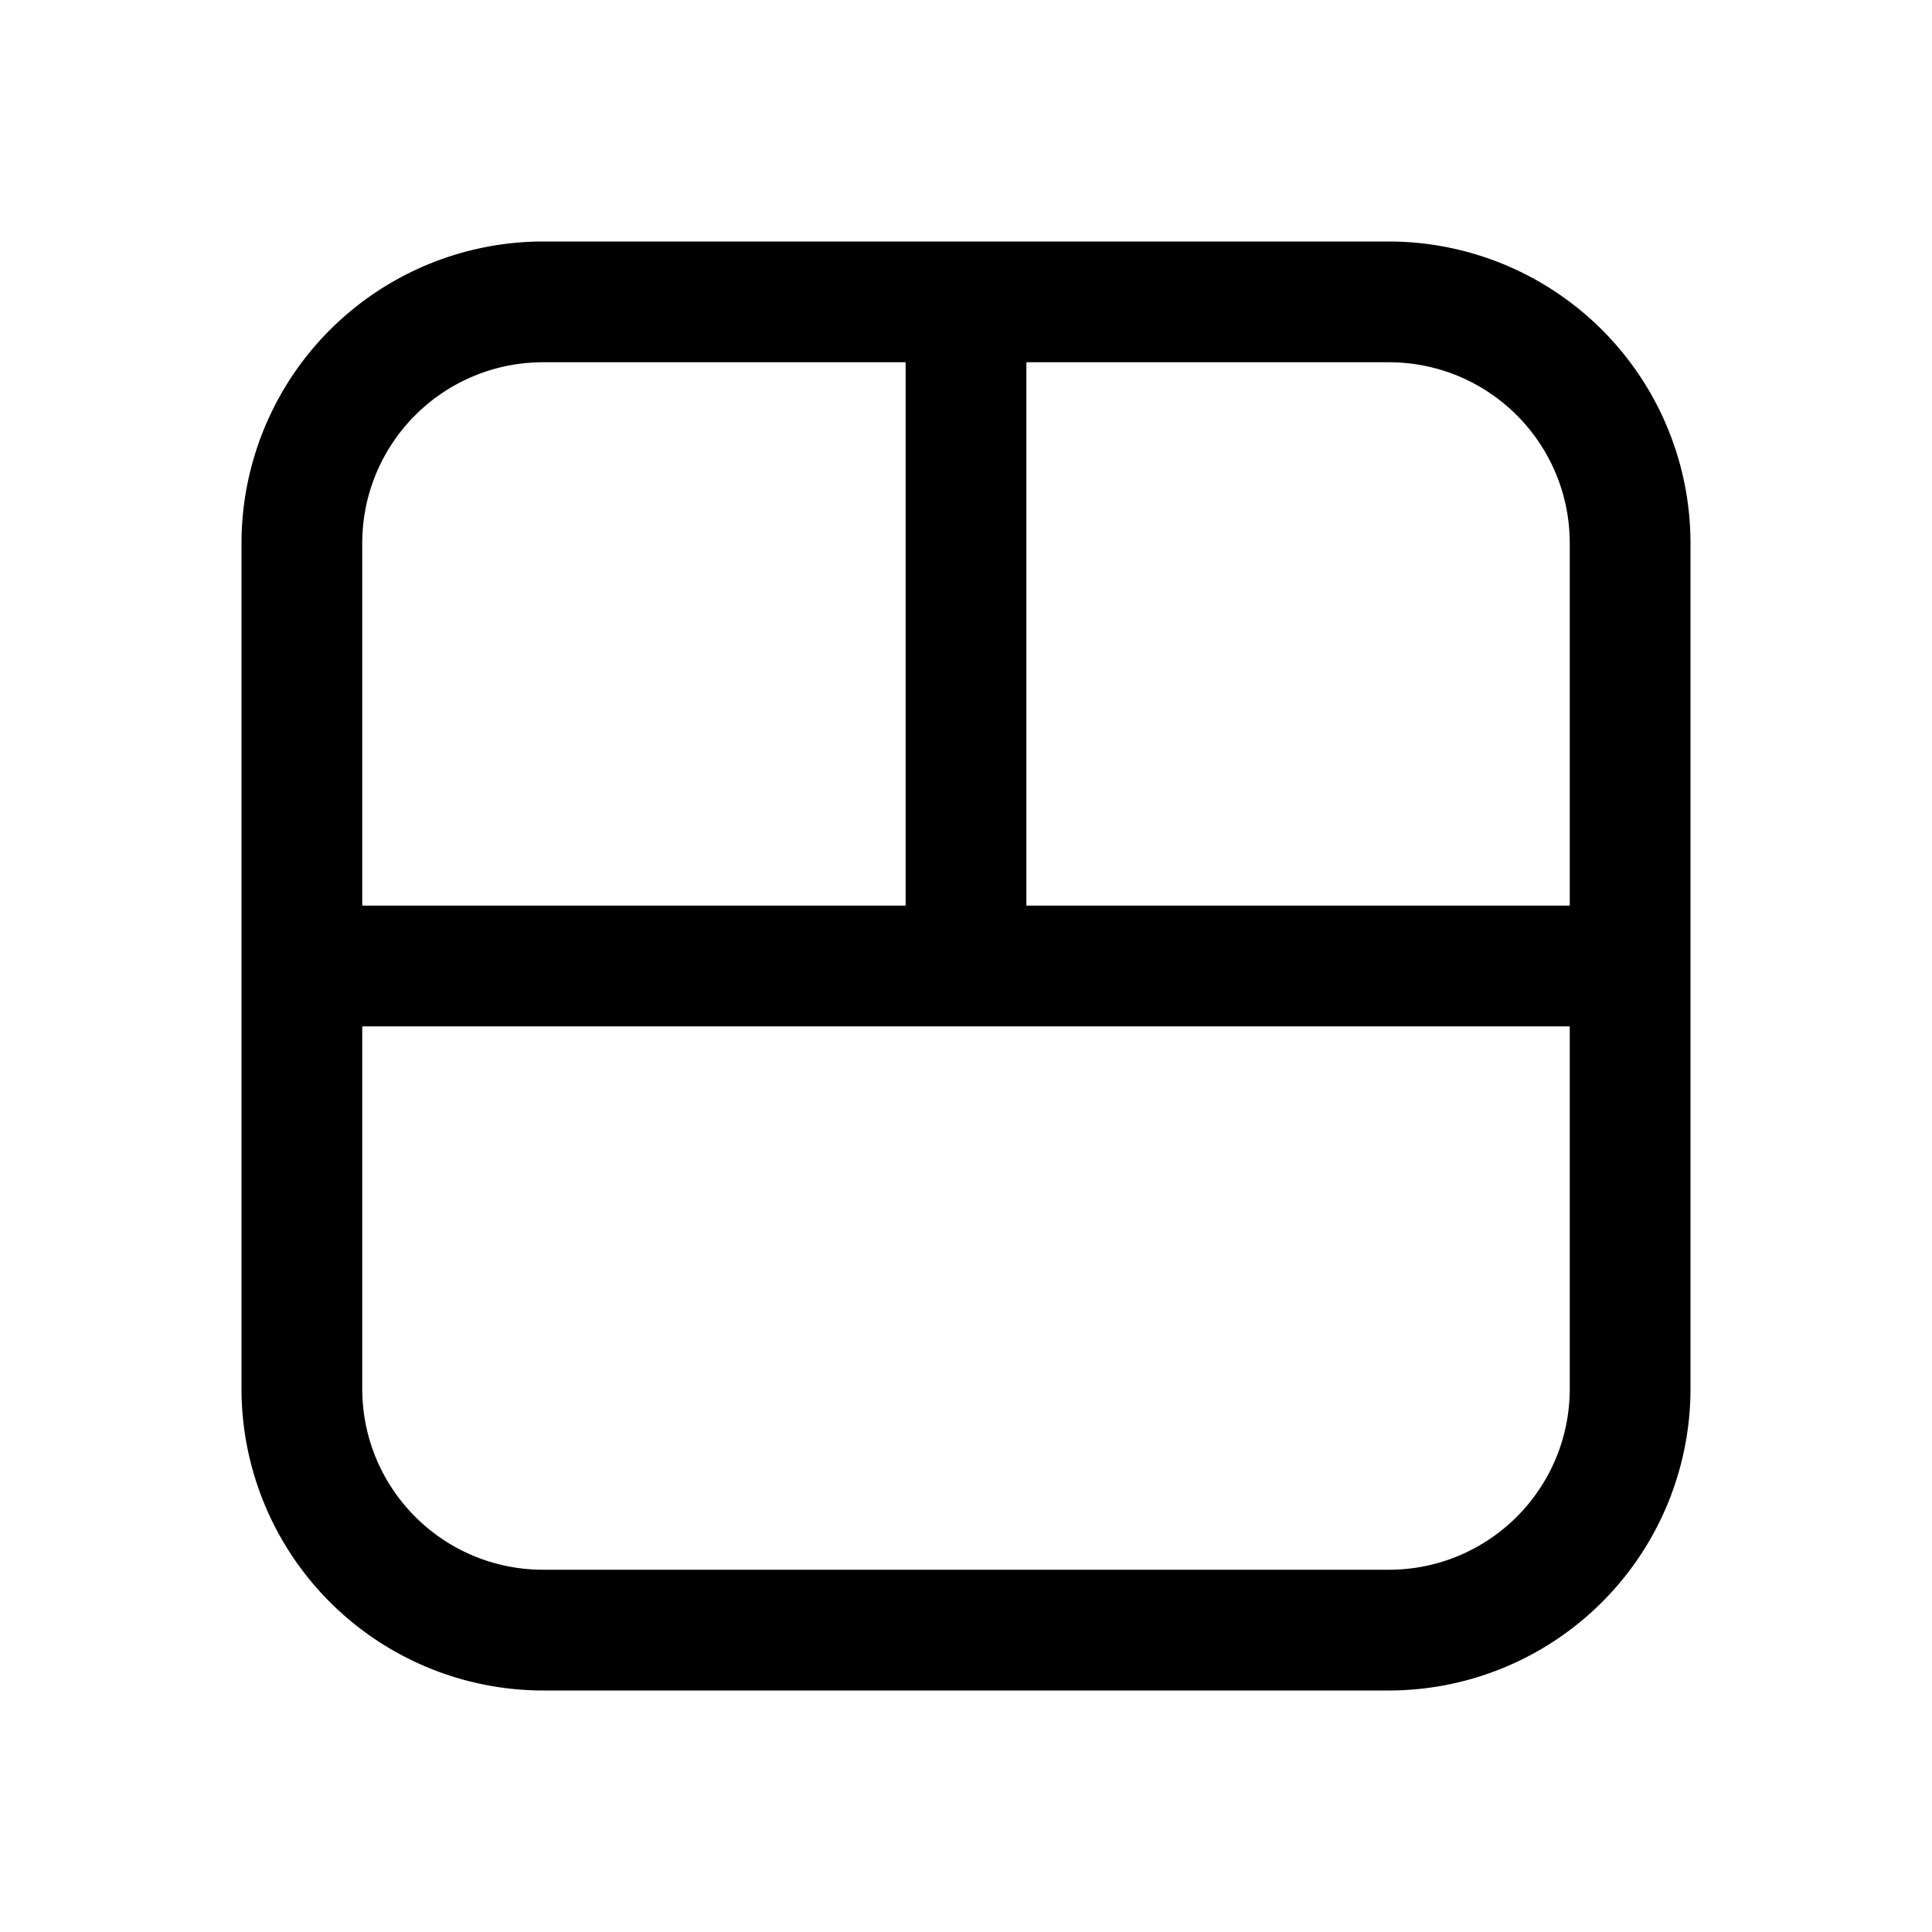 <svg width="16" height="16" viewBox="0 0 16 16" xmlns="http://www.w3.org/2000/svg"><path d="M2 4.5A2.5 2.5 0 0 1 4.5 2h7A2.5 2.5 0 0 1 14 4.5v7a2.5 2.5 0 0 1-2.5 2.5h-7A2.5 2.5 0 0 1 2 11.5v-7ZM4.5 3C3.67 3 3 3.67 3 4.5v3h4.5V3h-3Zm4 4.5H13v-3c0-.83-.67-1.5-1.5-1.5h-3v4.5Zm4.5 1H3v3c0 .83.67 1.5 1.5 1.5h7c.83 0 1.5-.67 1.5-1.5v-3Z"/></svg>